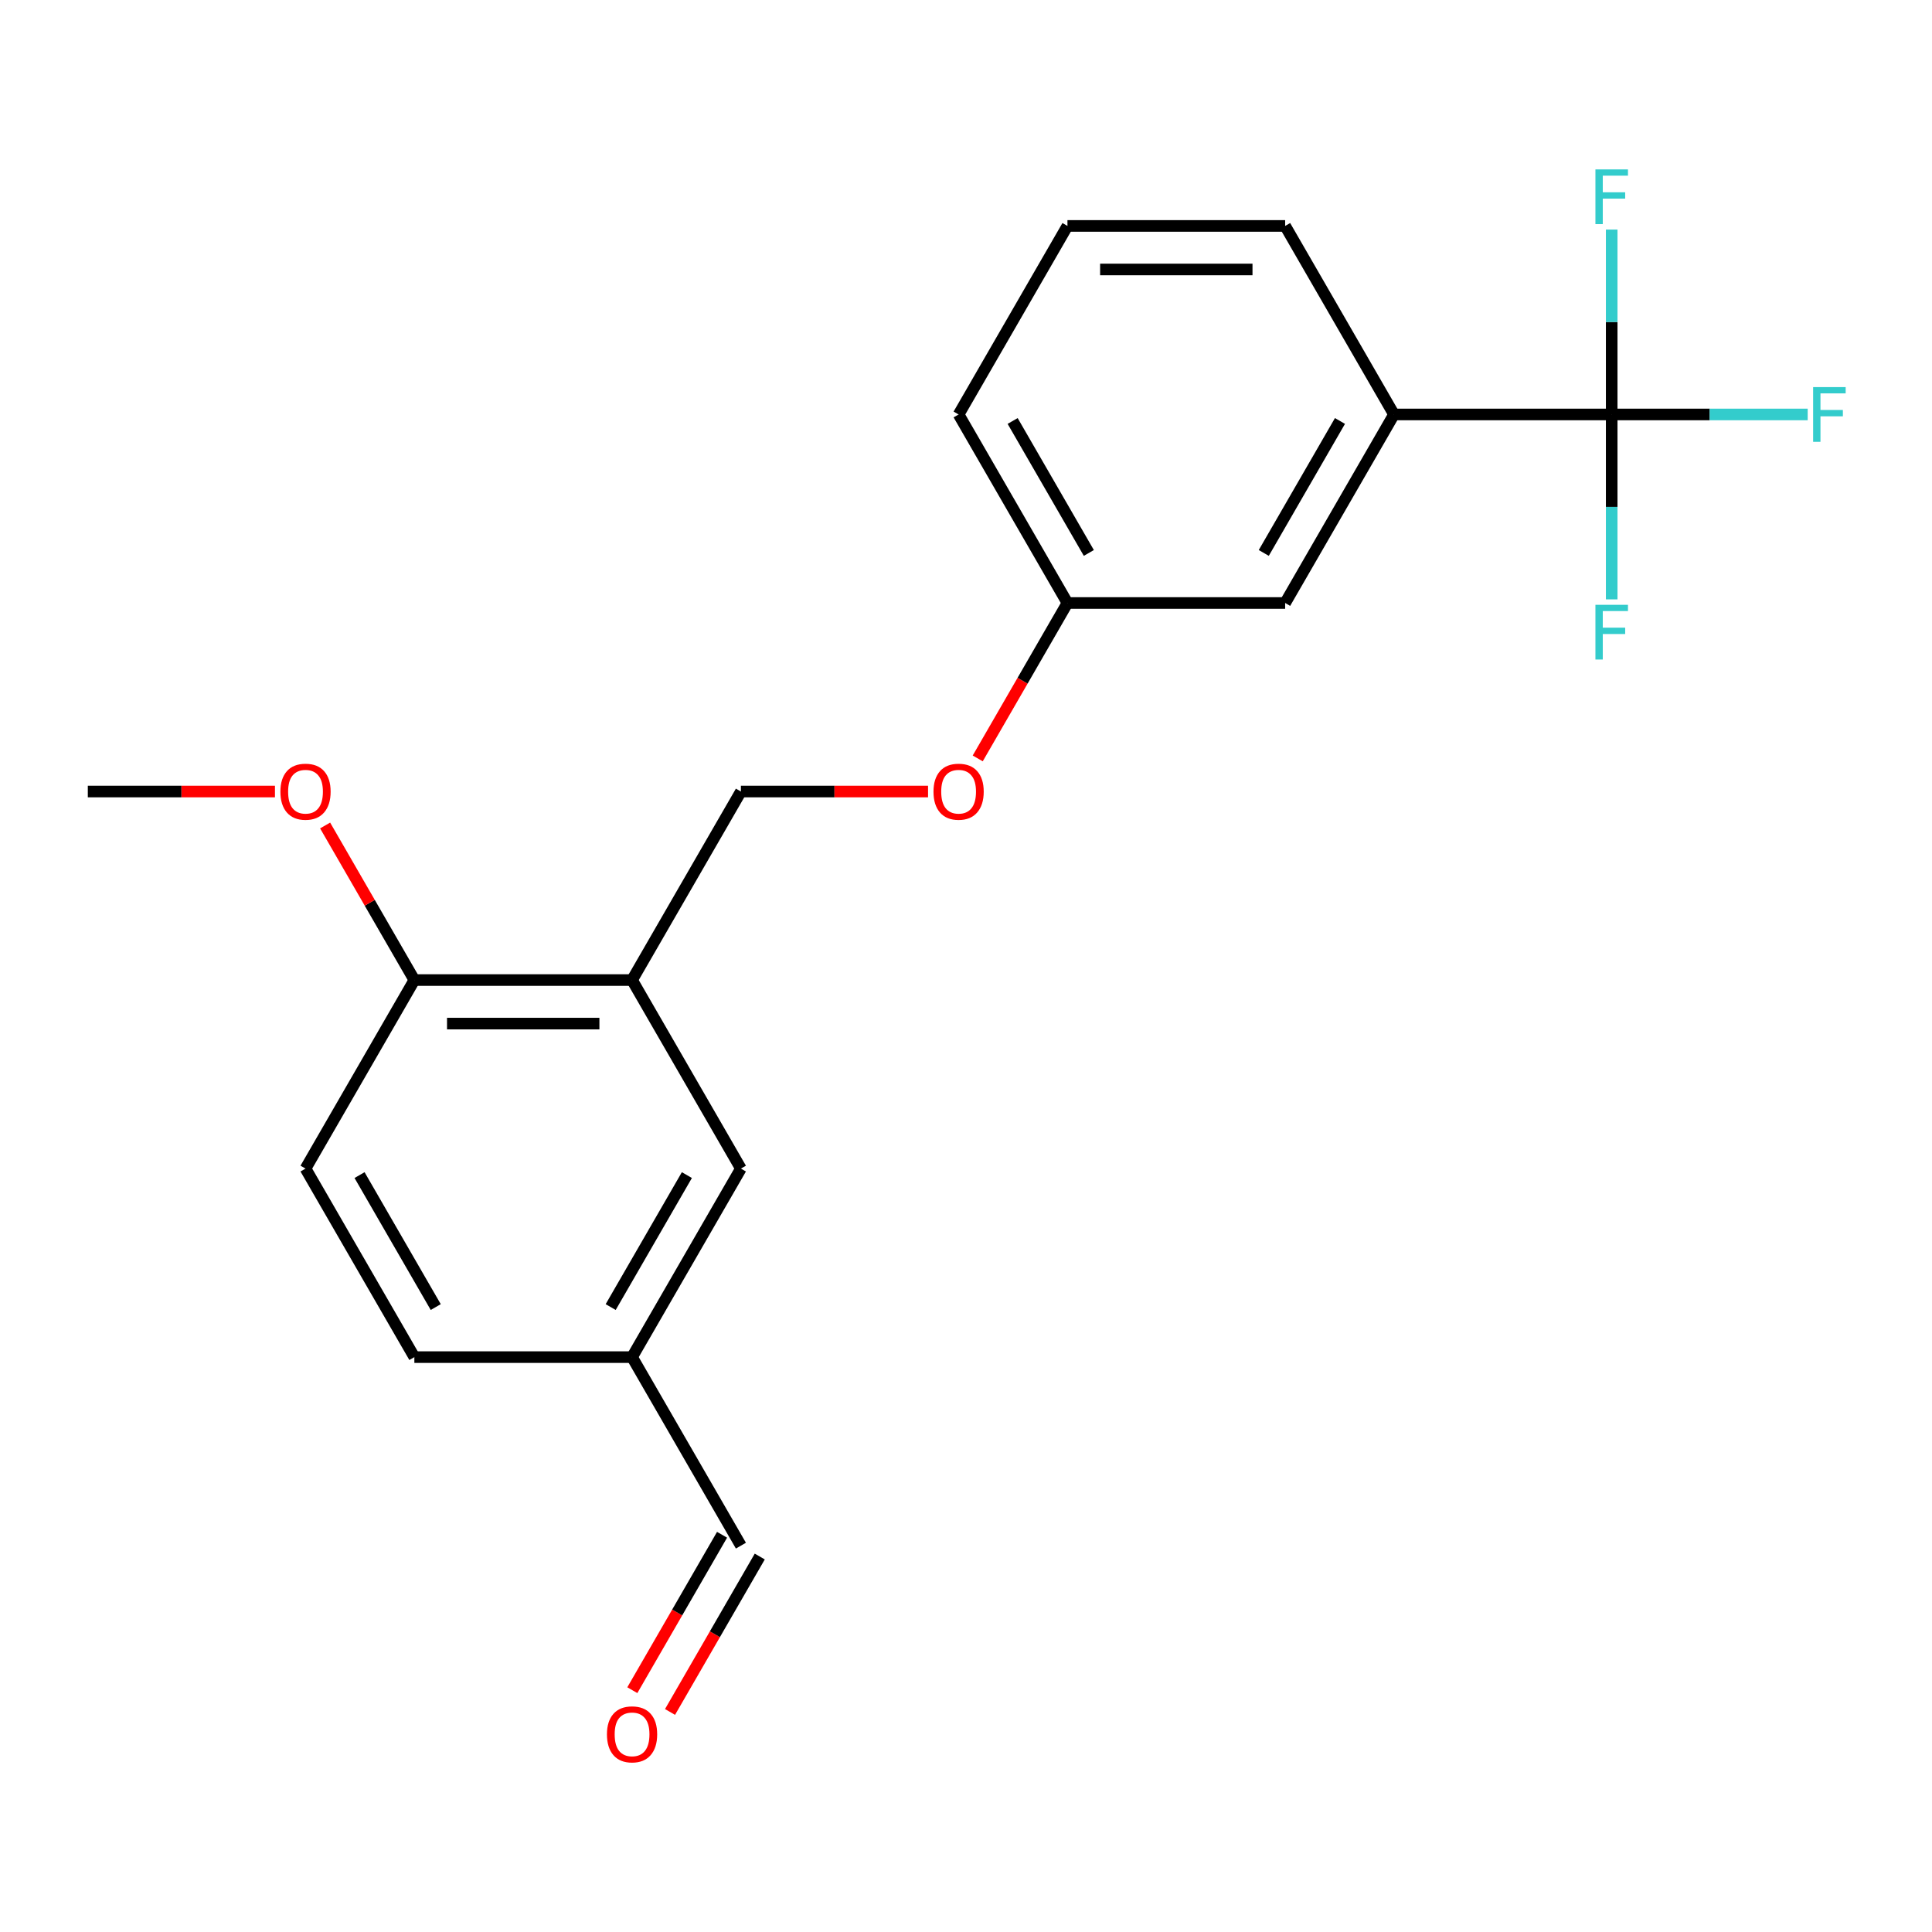 <?xml version='1.0' encoding='iso-8859-1'?>
<svg version='1.1' baseProfile='full'
              xmlns='http://www.w3.org/2000/svg'
                      xmlns:rdkit='http://www.rdkit.org/xml'
                      xmlns:xlink='http://www.w3.org/1999/xlink'
                  xml:space='preserve'
width='1000px' height='1000px' viewBox='0 0 1000 1000'>
<!-- END OF HEADER -->
<rect style='opacity:1.0;fill:#FFFFFF;stroke:none' width='1000' height='1000' x='0' y='0'> </rect>
<path class='bond-1' d='M 834.212,214.525 L 721.532,214.525' style='fill:none;fill-rule:evenodd;stroke:#000000;stroke-width:6px;stroke-linecap:butt;stroke-linejoin:miter;stroke-opacity:1' />
<path class='bond-6' d='M 834.212,214.525 L 884.933,214.525' style='fill:none;fill-rule:evenodd;stroke:#000000;stroke-width:6px;stroke-linecap:butt;stroke-linejoin:miter;stroke-opacity:1' />
<path class='bond-6' d='M 884.933,214.525 L 935.654,214.525' style='fill:none;fill-rule:evenodd;stroke:#33CCCC;stroke-width:6px;stroke-linecap:butt;stroke-linejoin:miter;stroke-opacity:1' />
<path class='bond-7' d='M 834.212,214.525 L 834.212,262.376' style='fill:none;fill-rule:evenodd;stroke:#000000;stroke-width:6px;stroke-linecap:butt;stroke-linejoin:miter;stroke-opacity:1' />
<path class='bond-7' d='M 834.212,262.376 L 834.212,310.228' style='fill:none;fill-rule:evenodd;stroke:#33CCCC;stroke-width:6px;stroke-linecap:butt;stroke-linejoin:miter;stroke-opacity:1' />
<path class='bond-8' d='M 834.212,214.525 L 834.212,166.674' style='fill:none;fill-rule:evenodd;stroke:#000000;stroke-width:6px;stroke-linecap:butt;stroke-linejoin:miter;stroke-opacity:1' />
<path class='bond-8' d='M 834.212,166.674 L 834.212,118.823' style='fill:none;fill-rule:evenodd;stroke:#33CCCC;stroke-width:6px;stroke-linecap:butt;stroke-linejoin:miter;stroke-opacity:1' />
<path class='bond-0' d='M 327.154,507.275 L 383.493,409.692' style='fill:none;fill-rule:evenodd;stroke:#000000;stroke-width:6px;stroke-linecap:butt;stroke-linejoin:miter;stroke-opacity:1' />
<path class='bond-2' d='M 327.154,507.275 L 214.474,507.275' style='fill:none;fill-rule:evenodd;stroke:#000000;stroke-width:6px;stroke-linecap:butt;stroke-linejoin:miter;stroke-opacity:1' />
<path class='bond-2' d='M 310.252,529.811 L 231.376,529.811' style='fill:none;fill-rule:evenodd;stroke:#000000;stroke-width:6px;stroke-linecap:butt;stroke-linejoin:miter;stroke-opacity:1' />
<path class='bond-3' d='M 327.154,507.275 L 383.493,604.859' style='fill:none;fill-rule:evenodd;stroke:#000000;stroke-width:6px;stroke-linecap:butt;stroke-linejoin:miter;stroke-opacity:1' />
<path class='bond-5' d='M 721.532,214.525 L 665.192,312.109' style='fill:none;fill-rule:evenodd;stroke:#000000;stroke-width:6px;stroke-linecap:butt;stroke-linejoin:miter;stroke-opacity:1' />
<path class='bond-5' d='M 693.565,217.895 L 654.127,286.203' style='fill:none;fill-rule:evenodd;stroke:#000000;stroke-width:6px;stroke-linecap:butt;stroke-linejoin:miter;stroke-opacity:1' />
<path class='bond-17' d='M 721.532,214.525 L 665.192,116.942' style='fill:none;fill-rule:evenodd;stroke:#000000;stroke-width:6px;stroke-linecap:butt;stroke-linejoin:miter;stroke-opacity:1' />
<path class='bond-9' d='M 214.474,507.275 L 158.134,604.859' style='fill:none;fill-rule:evenodd;stroke:#000000;stroke-width:6px;stroke-linecap:butt;stroke-linejoin:miter;stroke-opacity:1' />
<path class='bond-16' d='M 214.474,507.275 L 191.378,467.272' style='fill:none;fill-rule:evenodd;stroke:#000000;stroke-width:6px;stroke-linecap:butt;stroke-linejoin:miter;stroke-opacity:1' />
<path class='bond-16' d='M 191.378,467.272 L 168.282,427.269' style='fill:none;fill-rule:evenodd;stroke:#FF0000;stroke-width:6px;stroke-linecap:butt;stroke-linejoin:miter;stroke-opacity:1' />
<path class='bond-12' d='M 383.493,604.859 L 327.154,702.442' style='fill:none;fill-rule:evenodd;stroke:#000000;stroke-width:6px;stroke-linecap:butt;stroke-linejoin:miter;stroke-opacity:1' />
<path class='bond-12' d='M 355.526,608.228 L 316.088,676.537' style='fill:none;fill-rule:evenodd;stroke:#000000;stroke-width:6px;stroke-linecap:butt;stroke-linejoin:miter;stroke-opacity:1' />
<path class='bond-4' d='M 383.493,409.692 L 431.925,409.692' style='fill:none;fill-rule:evenodd;stroke:#000000;stroke-width:6px;stroke-linecap:butt;stroke-linejoin:miter;stroke-opacity:1' />
<path class='bond-4' d='M 431.925,409.692 L 480.356,409.692' style='fill:none;fill-rule:evenodd;stroke:#FF0000;stroke-width:6px;stroke-linecap:butt;stroke-linejoin:miter;stroke-opacity:1' />
<path class='bond-13' d='M 665.192,312.109 L 552.513,312.109' style='fill:none;fill-rule:evenodd;stroke:#000000;stroke-width:6px;stroke-linecap:butt;stroke-linejoin:miter;stroke-opacity:1' />
<path class='bond-22' d='M 158.134,604.859 L 214.474,702.442' style='fill:none;fill-rule:evenodd;stroke:#000000;stroke-width:6px;stroke-linecap:butt;stroke-linejoin:miter;stroke-opacity:1' />
<path class='bond-22' d='M 186.102,608.228 L 225.54,676.537' style='fill:none;fill-rule:evenodd;stroke:#000000;stroke-width:6px;stroke-linecap:butt;stroke-linejoin:miter;stroke-opacity:1' />
<path class='bond-10' d='M 506.067,392.555 L 529.29,352.332' style='fill:none;fill-rule:evenodd;stroke:#FF0000;stroke-width:6px;stroke-linecap:butt;stroke-linejoin:miter;stroke-opacity:1' />
<path class='bond-10' d='M 529.29,352.332 L 552.513,312.109' style='fill:none;fill-rule:evenodd;stroke:#000000;stroke-width:6px;stroke-linecap:butt;stroke-linejoin:miter;stroke-opacity:1' />
<path class='bond-11' d='M 346.806,886.106 L 370.029,845.883' style='fill:none;fill-rule:evenodd;stroke:#FF0000;stroke-width:6px;stroke-linecap:butt;stroke-linejoin:miter;stroke-opacity:1' />
<path class='bond-11' d='M 370.029,845.883 L 393.252,805.66' style='fill:none;fill-rule:evenodd;stroke:#000000;stroke-width:6px;stroke-linecap:butt;stroke-linejoin:miter;stroke-opacity:1' />
<path class='bond-11' d='M 327.289,874.838 L 350.512,834.615' style='fill:none;fill-rule:evenodd;stroke:#FF0000;stroke-width:6px;stroke-linecap:butt;stroke-linejoin:miter;stroke-opacity:1' />
<path class='bond-11' d='M 350.512,834.615 L 373.735,794.392' style='fill:none;fill-rule:evenodd;stroke:#000000;stroke-width:6px;stroke-linecap:butt;stroke-linejoin:miter;stroke-opacity:1' />
<path class='bond-14' d='M 327.154,702.442 L 383.493,800.026' style='fill:none;fill-rule:evenodd;stroke:#000000;stroke-width:6px;stroke-linecap:butt;stroke-linejoin:miter;stroke-opacity:1' />
<path class='bond-15' d='M 327.154,702.442 L 214.474,702.442' style='fill:none;fill-rule:evenodd;stroke:#000000;stroke-width:6px;stroke-linecap:butt;stroke-linejoin:miter;stroke-opacity:1' />
<path class='bond-21' d='M 552.513,312.109 L 496.173,214.525' style='fill:none;fill-rule:evenodd;stroke:#000000;stroke-width:6px;stroke-linecap:butt;stroke-linejoin:miter;stroke-opacity:1' />
<path class='bond-21' d='M 563.579,286.203 L 524.141,217.895' style='fill:none;fill-rule:evenodd;stroke:#000000;stroke-width:6px;stroke-linecap:butt;stroke-linejoin:miter;stroke-opacity:1' />
<path class='bond-20' d='M 142.317,409.692 L 93.886,409.692' style='fill:none;fill-rule:evenodd;stroke:#FF0000;stroke-width:6px;stroke-linecap:butt;stroke-linejoin:miter;stroke-opacity:1' />
<path class='bond-20' d='M 93.886,409.692 L 45.455,409.692' style='fill:none;fill-rule:evenodd;stroke:#000000;stroke-width:6px;stroke-linecap:butt;stroke-linejoin:miter;stroke-opacity:1' />
<path class='bond-18' d='M 665.192,116.942 L 552.513,116.942' style='fill:none;fill-rule:evenodd;stroke:#000000;stroke-width:6px;stroke-linecap:butt;stroke-linejoin:miter;stroke-opacity:1' />
<path class='bond-18' d='M 648.29,139.478 L 569.415,139.478' style='fill:none;fill-rule:evenodd;stroke:#000000;stroke-width:6px;stroke-linecap:butt;stroke-linejoin:miter;stroke-opacity:1' />
<path class='bond-19' d='M 552.513,116.942 L 496.173,214.525' style='fill:none;fill-rule:evenodd;stroke:#000000;stroke-width:6px;stroke-linecap:butt;stroke-linejoin:miter;stroke-opacity:1' />
<path  class='atom-7' d='M 938.471 200.365
L 955.311 200.365
L 955.311 203.605
L 942.271 203.605
L 942.271 212.205
L 953.871 212.205
L 953.871 215.485
L 942.271 215.485
L 942.271 228.685
L 938.471 228.685
L 938.471 200.365
' fill='#33CCCC'/>
<path  class='atom-8' d='M 825.792 313.045
L 842.632 313.045
L 842.632 316.285
L 829.592 316.285
L 829.592 324.885
L 841.192 324.885
L 841.192 328.165
L 829.592 328.165
L 829.592 341.365
L 825.792 341.365
L 825.792 313.045
' fill='#33CCCC'/>
<path  class='atom-9' d='M 825.792 87.686
L 842.632 87.686
L 842.632 90.926
L 829.592 90.926
L 829.592 99.526
L 841.192 99.526
L 841.192 102.806
L 829.592 102.806
L 829.592 116.006
L 825.792 116.006
L 825.792 87.686
' fill='#33CCCC'/>
<path  class='atom-11' d='M 483.173 409.772
Q 483.173 402.972, 486.533 399.172
Q 489.893 395.372, 496.173 395.372
Q 502.453 395.372, 505.813 399.172
Q 509.173 402.972, 509.173 409.772
Q 509.173 416.652, 505.773 420.572
Q 502.373 424.452, 496.173 424.452
Q 489.933 424.452, 486.533 420.572
Q 483.173 416.692, 483.173 409.772
M 496.173 421.252
Q 500.493 421.252, 502.813 418.372
Q 505.173 415.452, 505.173 409.772
Q 505.173 404.212, 502.813 401.412
Q 500.493 398.572, 496.173 398.572
Q 491.853 398.572, 489.493 401.372
Q 487.173 404.172, 487.173 409.772
Q 487.173 415.492, 489.493 418.372
Q 491.853 421.252, 496.173 421.252
' fill='#FF0000'/>
<path  class='atom-12' d='M 314.154 897.689
Q 314.154 890.889, 317.514 887.089
Q 320.874 883.289, 327.154 883.289
Q 333.434 883.289, 336.794 887.089
Q 340.154 890.889, 340.154 897.689
Q 340.154 904.569, 336.754 908.489
Q 333.354 912.369, 327.154 912.369
Q 320.914 912.369, 317.514 908.489
Q 314.154 904.609, 314.154 897.689
M 327.154 909.169
Q 331.474 909.169, 333.794 906.289
Q 336.154 903.369, 336.154 897.689
Q 336.154 892.129, 333.794 889.329
Q 331.474 886.489, 327.154 886.489
Q 322.834 886.489, 320.474 889.289
Q 318.154 892.089, 318.154 897.689
Q 318.154 903.409, 320.474 906.289
Q 322.834 909.169, 327.154 909.169
' fill='#FF0000'/>
<path  class='atom-17' d='M 145.134 409.772
Q 145.134 402.972, 148.494 399.172
Q 151.854 395.372, 158.134 395.372
Q 164.414 395.372, 167.774 399.172
Q 171.134 402.972, 171.134 409.772
Q 171.134 416.652, 167.734 420.572
Q 164.334 424.452, 158.134 424.452
Q 151.894 424.452, 148.494 420.572
Q 145.134 416.692, 145.134 409.772
M 158.134 421.252
Q 162.454 421.252, 164.774 418.372
Q 167.134 415.452, 167.134 409.772
Q 167.134 404.212, 164.774 401.412
Q 162.454 398.572, 158.134 398.572
Q 153.814 398.572, 151.454 401.372
Q 149.134 404.172, 149.134 409.772
Q 149.134 415.492, 151.454 418.372
Q 153.814 421.252, 158.134 421.252
' fill='#FF0000'/>
</svg>
